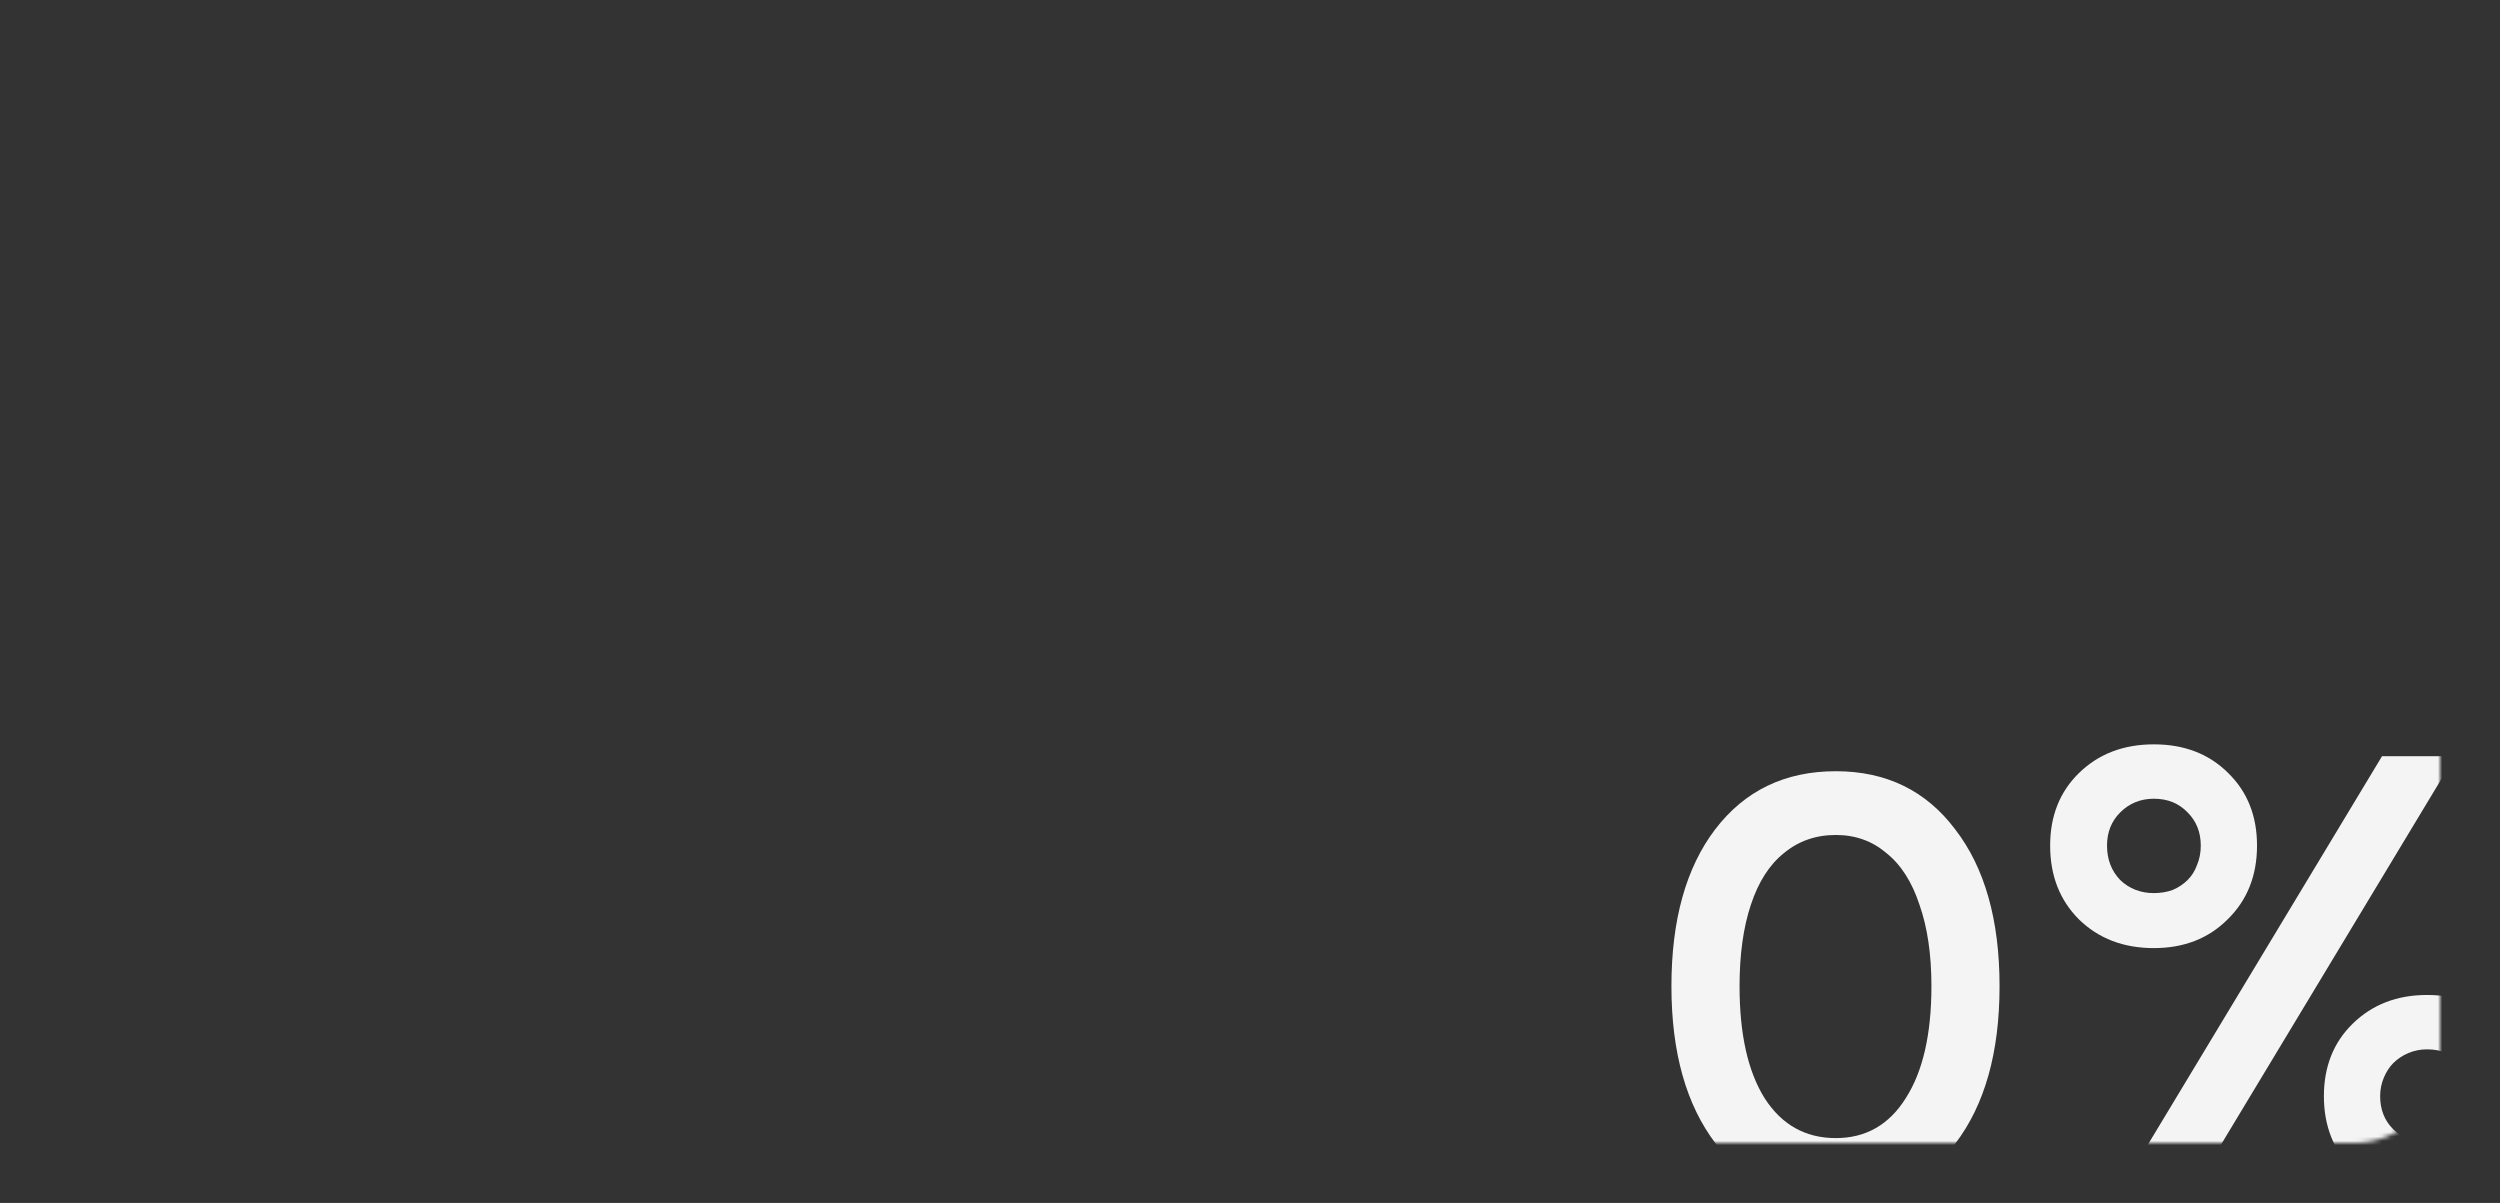 <?xml version="1.0" encoding="UTF-8"?> <svg xmlns="http://www.w3.org/2000/svg" width="584" height="281" viewBox="0 0 584 281" fill="none"><rect x="0" y="0" width="584" height="281" fill="#333333" stroke="none"/><mask id="mask0_344_340" style="mask-type:alpha" maskUnits="userSpaceOnUse" x="0" y="0" width="570" height="267"><rect width="570" height="267" rx="20" fill="white"></rect></mask><g mask="url(#mask0_344_340)"><path d="M428.844 280.752C417.067 280.752 407.723 276.226 400.812 267.174C393.901 258.122 390.446 245.858 390.446 230.382C390.446 214.906 393.853 202.691 400.666 193.736C407.577 184.684 416.969 180.158 428.844 180.158C440.621 180.158 449.917 184.684 456.73 193.736C463.641 202.691 467.096 214.906 467.096 230.382C467.096 245.858 463.641 258.122 456.73 267.174C449.819 276.226 440.524 280.752 428.844 280.752ZM428.844 265.86C435.852 265.86 441.303 262.745 445.196 256.516C449.187 250.287 451.182 241.575 451.182 230.382C451.182 222.985 450.257 216.658 448.408 211.402C446.656 206.049 444.077 202.009 440.67 199.284C437.361 196.461 433.419 195.05 428.844 195.05C424.172 195.05 420.133 196.461 416.726 199.284C413.319 202.009 410.74 206.049 408.988 211.402C407.236 216.658 406.36 222.985 406.36 230.382C406.36 241.575 408.307 250.287 412.2 256.516C416.191 262.745 421.739 265.86 428.844 265.86Z" fill="#F4F4F4"></path><path d="M503.151 221.476C496.046 221.476 490.206 219.237 485.631 214.76C481.154 210.283 478.915 204.54 478.915 197.532C478.915 190.621 481.154 184.976 485.631 180.596C490.206 176.119 496.046 173.88 503.151 173.88C510.257 173.88 516.048 176.119 520.525 180.596C525.003 184.976 527.241 190.621 527.241 197.532C527.241 204.54 524.954 210.283 520.379 214.76C515.902 219.237 510.159 221.476 503.151 221.476ZM494.391 279.584L556.441 176.654H573.523L511.473 279.584H494.391ZM503.151 208.628C504.709 208.628 506.169 208.385 507.531 207.898C508.894 207.314 510.062 206.535 511.035 205.562C512.009 204.589 512.739 203.421 513.225 202.058C513.809 200.695 514.101 199.187 514.101 197.532C514.101 194.417 513.079 191.838 511.035 189.794C508.991 187.653 506.363 186.582 503.151 186.582C500.037 186.582 497.409 187.653 495.267 189.794C493.223 191.838 492.201 194.417 492.201 197.532C492.201 200.744 493.223 203.421 495.267 205.562C497.409 207.606 500.037 208.628 503.151 208.628ZM584.181 273.16C579.704 277.54 573.961 279.73 566.953 279.73C559.945 279.73 554.154 277.54 549.579 273.16C545.102 268.683 542.863 262.989 542.863 256.078C542.863 249.167 545.102 243.522 549.579 239.142C554.154 234.665 559.945 232.426 566.953 232.426C573.961 232.426 579.704 234.665 584.181 239.142C588.756 243.522 591.043 249.167 591.043 256.078C591.043 262.989 588.756 268.683 584.181 273.16ZM566.953 266.882C568.997 266.882 570.847 266.444 572.501 265.568C574.156 264.595 575.421 263.281 576.297 261.626C577.271 259.971 577.757 258.122 577.757 256.078C577.757 252.866 576.735 250.238 574.691 248.194C572.745 246.15 570.165 245.128 566.953 245.128C565.396 245.128 563.936 245.42 562.573 246.004C561.211 246.588 560.043 247.367 559.069 248.34C558.193 249.216 557.463 250.335 556.879 251.698C556.295 253.061 556.003 254.521 556.003 256.078C556.003 259.193 557.025 261.772 559.069 263.816C561.211 265.86 563.839 266.882 566.953 266.882Z" fill="#F4F4F4"></path></g></svg> 